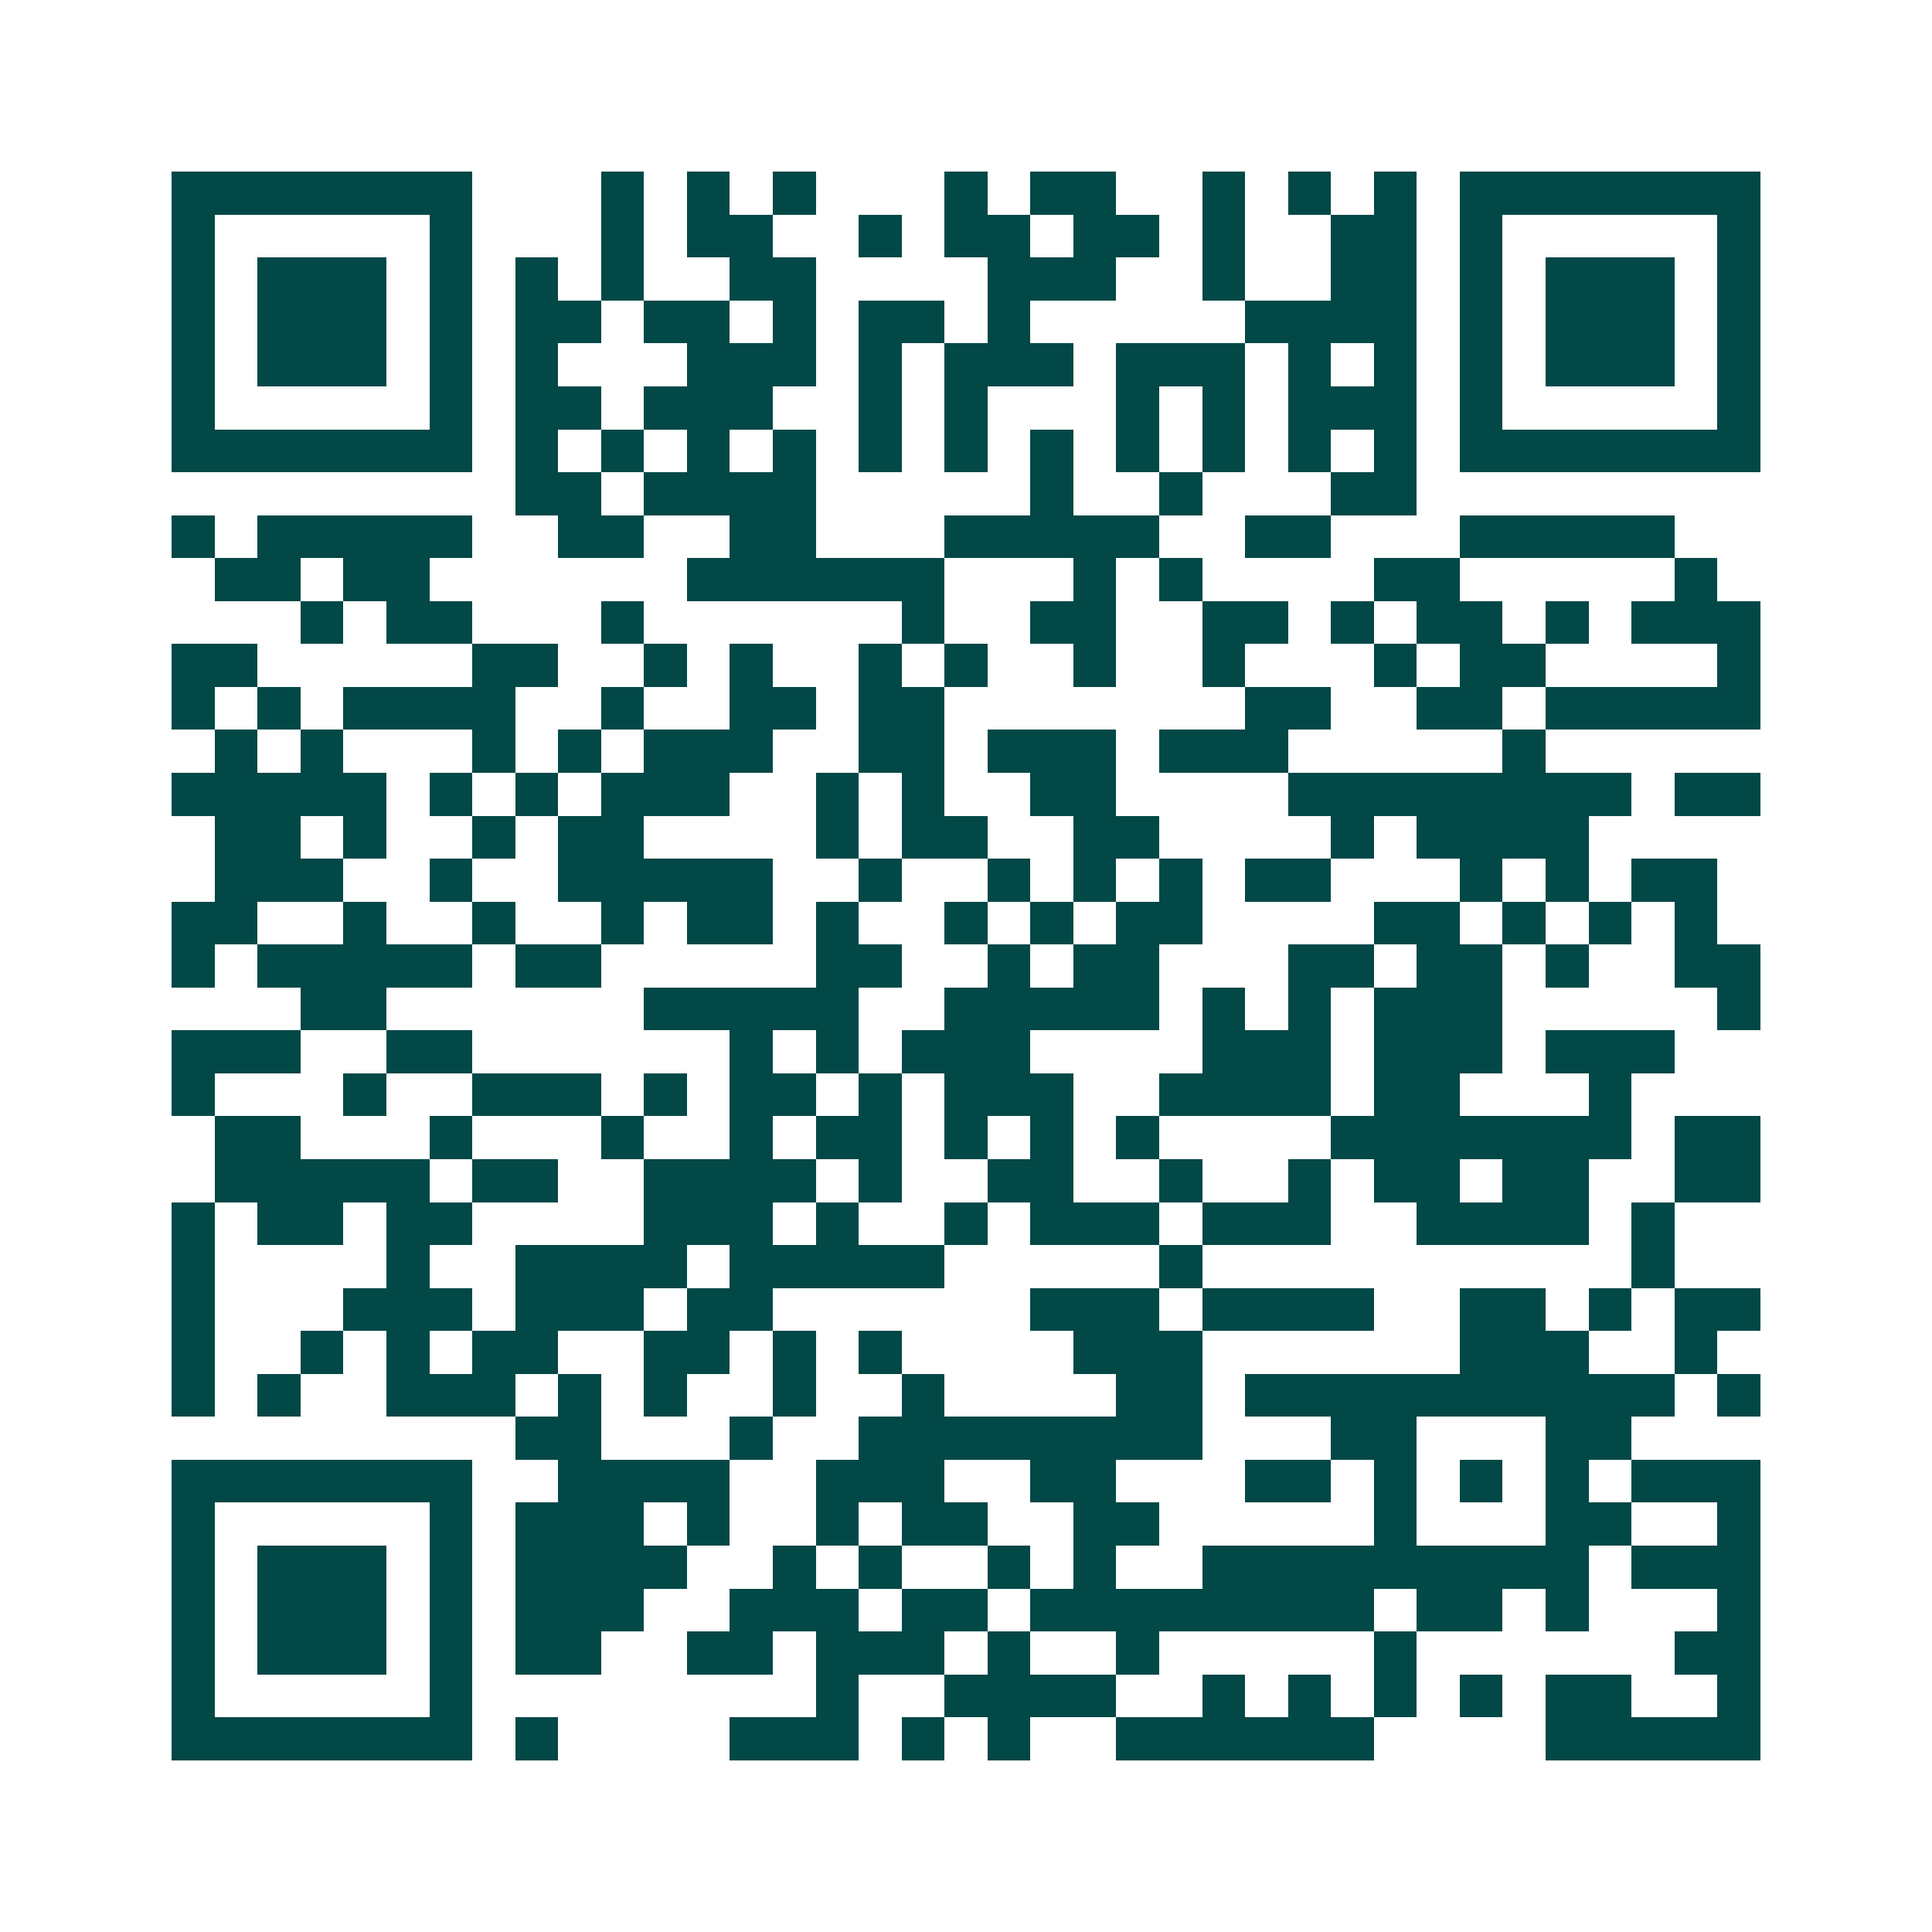 <svg xmlns="http://www.w3.org/2000/svg" width="200" height="200" viewBox="0 0 45 45" shape-rendering="crispEdges"><path fill="#ffffff" d="M0 0h45v45H0z"/><path stroke="#014847" d="M4 4.5h7m3 0h1m1 0h1m1 0h1m3 0h1m1 0h2m2 0h1m1 0h1m1 0h1m1 0h7M4 5.5h1m5 0h1m3 0h1m1 0h2m2 0h1m1 0h2m1 0h2m1 0h1m2 0h2m1 0h1m5 0h1M4 6.5h1m1 0h3m1 0h1m1 0h1m1 0h1m2 0h2m4 0h3m2 0h1m2 0h2m1 0h1m1 0h3m1 0h1M4 7.5h1m1 0h3m1 0h1m1 0h2m1 0h2m1 0h1m1 0h2m1 0h1m5 0h4m1 0h1m1 0h3m1 0h1M4 8.5h1m1 0h3m1 0h1m1 0h1m3 0h3m1 0h1m1 0h3m1 0h3m1 0h1m1 0h1m1 0h1m1 0h3m1 0h1M4 9.5h1m5 0h1m1 0h2m1 0h3m2 0h1m1 0h1m3 0h1m1 0h1m1 0h3m1 0h1m5 0h1M4 10.5h7m1 0h1m1 0h1m1 0h1m1 0h1m1 0h1m1 0h1m1 0h1m1 0h1m1 0h1m1 0h1m1 0h1m1 0h7M12 11.5h2m1 0h4m5 0h1m2 0h1m3 0h2M4 12.5h1m1 0h5m2 0h2m2 0h2m3 0h5m2 0h2m3 0h5M5 13.5h2m1 0h2m6 0h6m3 0h1m1 0h1m4 0h2m5 0h1M7 14.5h1m1 0h2m3 0h1m6 0h1m2 0h2m2 0h2m1 0h1m1 0h2m1 0h1m1 0h3M4 15.5h2m5 0h2m2 0h1m1 0h1m2 0h1m1 0h1m2 0h1m2 0h1m3 0h1m1 0h2m4 0h1M4 16.5h1m1 0h1m1 0h4m2 0h1m2 0h2m1 0h2m7 0h2m2 0h2m1 0h5M5 17.5h1m1 0h1m3 0h1m1 0h1m1 0h3m2 0h2m1 0h3m1 0h3m5 0h1M4 18.5h5m1 0h1m1 0h1m1 0h3m2 0h1m1 0h1m2 0h2m4 0h8m1 0h2M5 19.5h2m1 0h1m2 0h1m1 0h2m4 0h1m1 0h2m2 0h2m4 0h1m1 0h4M5 20.5h3m2 0h1m2 0h5m2 0h1m2 0h1m1 0h1m1 0h1m1 0h2m3 0h1m1 0h1m1 0h2M4 21.5h2m2 0h1m2 0h1m2 0h1m1 0h2m1 0h1m2 0h1m1 0h1m1 0h2m4 0h2m1 0h1m1 0h1m1 0h1M4 22.5h1m1 0h5m1 0h2m5 0h2m2 0h1m1 0h2m3 0h2m1 0h2m1 0h1m2 0h2M7 23.5h2m6 0h5m2 0h5m1 0h1m1 0h1m1 0h3m5 0h1M4 24.5h3m2 0h2m6 0h1m1 0h1m1 0h3m4 0h3m1 0h3m1 0h3M4 25.5h1m3 0h1m2 0h3m1 0h1m1 0h2m1 0h1m1 0h3m2 0h4m1 0h2m3 0h1M5 26.5h2m3 0h1m3 0h1m2 0h1m1 0h2m1 0h1m1 0h1m1 0h1m4 0h7m1 0h2M5 27.5h5m1 0h2m2 0h4m1 0h1m2 0h2m2 0h1m2 0h1m1 0h2m1 0h2m2 0h2M4 28.5h1m1 0h2m1 0h2m4 0h3m1 0h1m2 0h1m1 0h3m1 0h3m2 0h4m1 0h1M4 29.5h1m4 0h1m2 0h4m1 0h5m5 0h1m10 0h1M4 30.5h1m3 0h3m1 0h3m1 0h2m6 0h3m1 0h4m2 0h2m1 0h1m1 0h2M4 31.5h1m2 0h1m1 0h1m1 0h2m2 0h2m1 0h1m1 0h1m4 0h3m6 0h3m2 0h1M4 32.5h1m1 0h1m2 0h3m1 0h1m1 0h1m2 0h1m2 0h1m4 0h2m1 0h10m1 0h1M12 33.5h2m3 0h1m2 0h8m3 0h2m3 0h2M4 34.5h7m2 0h4m2 0h3m2 0h2m3 0h2m1 0h1m1 0h1m1 0h1m1 0h3M4 35.5h1m5 0h1m1 0h3m1 0h1m2 0h1m1 0h2m2 0h2m5 0h1m3 0h2m2 0h1M4 36.5h1m1 0h3m1 0h1m1 0h4m2 0h1m1 0h1m2 0h1m1 0h1m2 0h9m1 0h3M4 37.5h1m1 0h3m1 0h1m1 0h3m2 0h3m1 0h2m1 0h8m1 0h2m1 0h1m3 0h1M4 38.5h1m1 0h3m1 0h1m1 0h2m2 0h2m1 0h3m1 0h1m2 0h1m5 0h1m6 0h2M4 39.5h1m5 0h1m8 0h1m2 0h4m2 0h1m1 0h1m1 0h1m1 0h1m1 0h2m2 0h1M4 40.5h7m1 0h1m4 0h3m1 0h1m1 0h1m2 0h6m4 0h5"/></svg>
